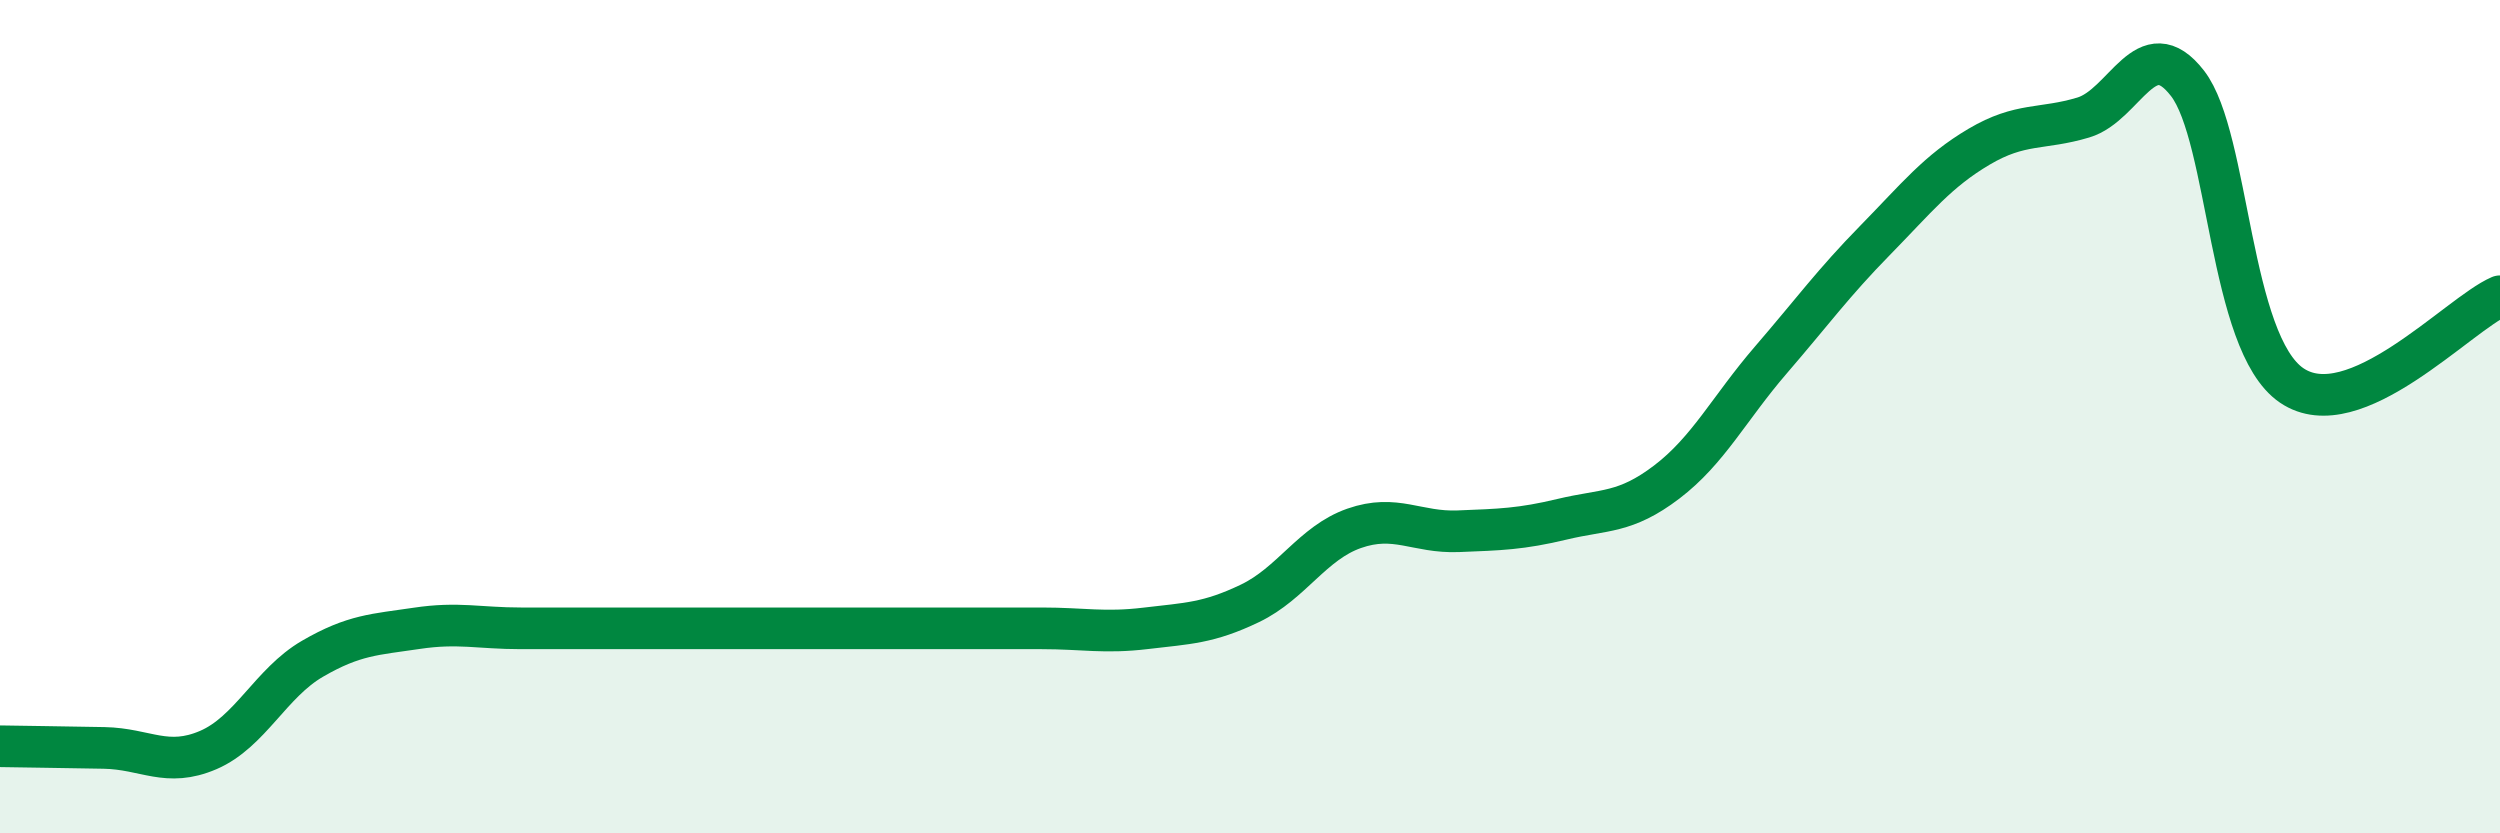 
    <svg width="60" height="20" viewBox="0 0 60 20" xmlns="http://www.w3.org/2000/svg">
      <path
        d="M 0,17.91 C 0.5,17.92 1.5,17.93 2.5,17.95 C 3.5,17.97 4,18.43 5,18 C 6,17.57 6.5,16.39 7.5,15.81 C 8.5,15.23 9,15.23 10,15.08 C 11,14.93 11.5,15.08 12.5,15.08 C 13.5,15.08 14,15.08 15,15.08 C 16,15.08 16.5,15.08 17.5,15.08 C 18.5,15.08 19,15.08 20,15.08 C 21,15.08 21.5,15.08 22.5,15.08 C 23.5,15.08 24,15.08 25,15.08 C 26,15.08 26.5,15.2 27.5,15.08 C 28.5,14.96 29,14.96 30,14.48 C 31,14 31.5,13.03 32.5,12.68 C 33.5,12.33 34,12.79 35,12.75 C 36,12.71 36.5,12.7 37.5,12.46 C 38.5,12.22 39,12.33 40,11.57 C 41,10.81 41.5,9.8 42.5,8.64 C 43.5,7.48 44,6.79 45,5.77 C 46,4.75 46.5,4.11 47.5,3.52 C 48.5,2.93 49,3.12 50,2.82 C 51,2.52 51.5,0.71 52.5,2 C 53.5,3.29 53.5,8.23 55,9.25 C 56.5,10.27 59,7.54 60,7.11L60 20L0 20Z"
        fill="#008740"
        opacity="0.1"
        stroke-linecap="round"
        stroke-linejoin="round"
      />
      <path
        d="M 0,17.91 C 0.5,17.92 1.5,17.93 2.5,17.95 C 3.5,17.97 4,18.43 5,18 C 6,17.57 6.5,16.39 7.5,15.81 C 8.5,15.23 9,15.23 10,15.08 C 11,14.93 11.5,15.08 12.5,15.08 C 13.5,15.08 14,15.08 15,15.08 C 16,15.08 16.5,15.08 17.5,15.08 C 18.5,15.08 19,15.08 20,15.08 C 21,15.08 21.5,15.08 22.5,15.08 C 23.5,15.08 24,15.08 25,15.08 C 26,15.08 26.5,15.2 27.5,15.08 C 28.5,14.96 29,14.96 30,14.48 C 31,14 31.5,13.03 32.5,12.68 C 33.5,12.33 34,12.79 35,12.75 C 36,12.71 36.5,12.7 37.5,12.46 C 38.5,12.22 39,12.33 40,11.57 C 41,10.81 41.5,9.8 42.5,8.64 C 43.5,7.48 44,6.79 45,5.77 C 46,4.75 46.5,4.11 47.5,3.52 C 48.5,2.93 49,3.12 50,2.82 C 51,2.52 51.5,0.71 52.5,2 C 53.5,3.29 53.5,8.23 55,9.25 C 56.5,10.27 59,7.54 60,7.11"
        stroke="#008740"
        stroke-width="1"
        fill="none"
        stroke-linecap="round"
        stroke-linejoin="round"
      />
    </svg>
  